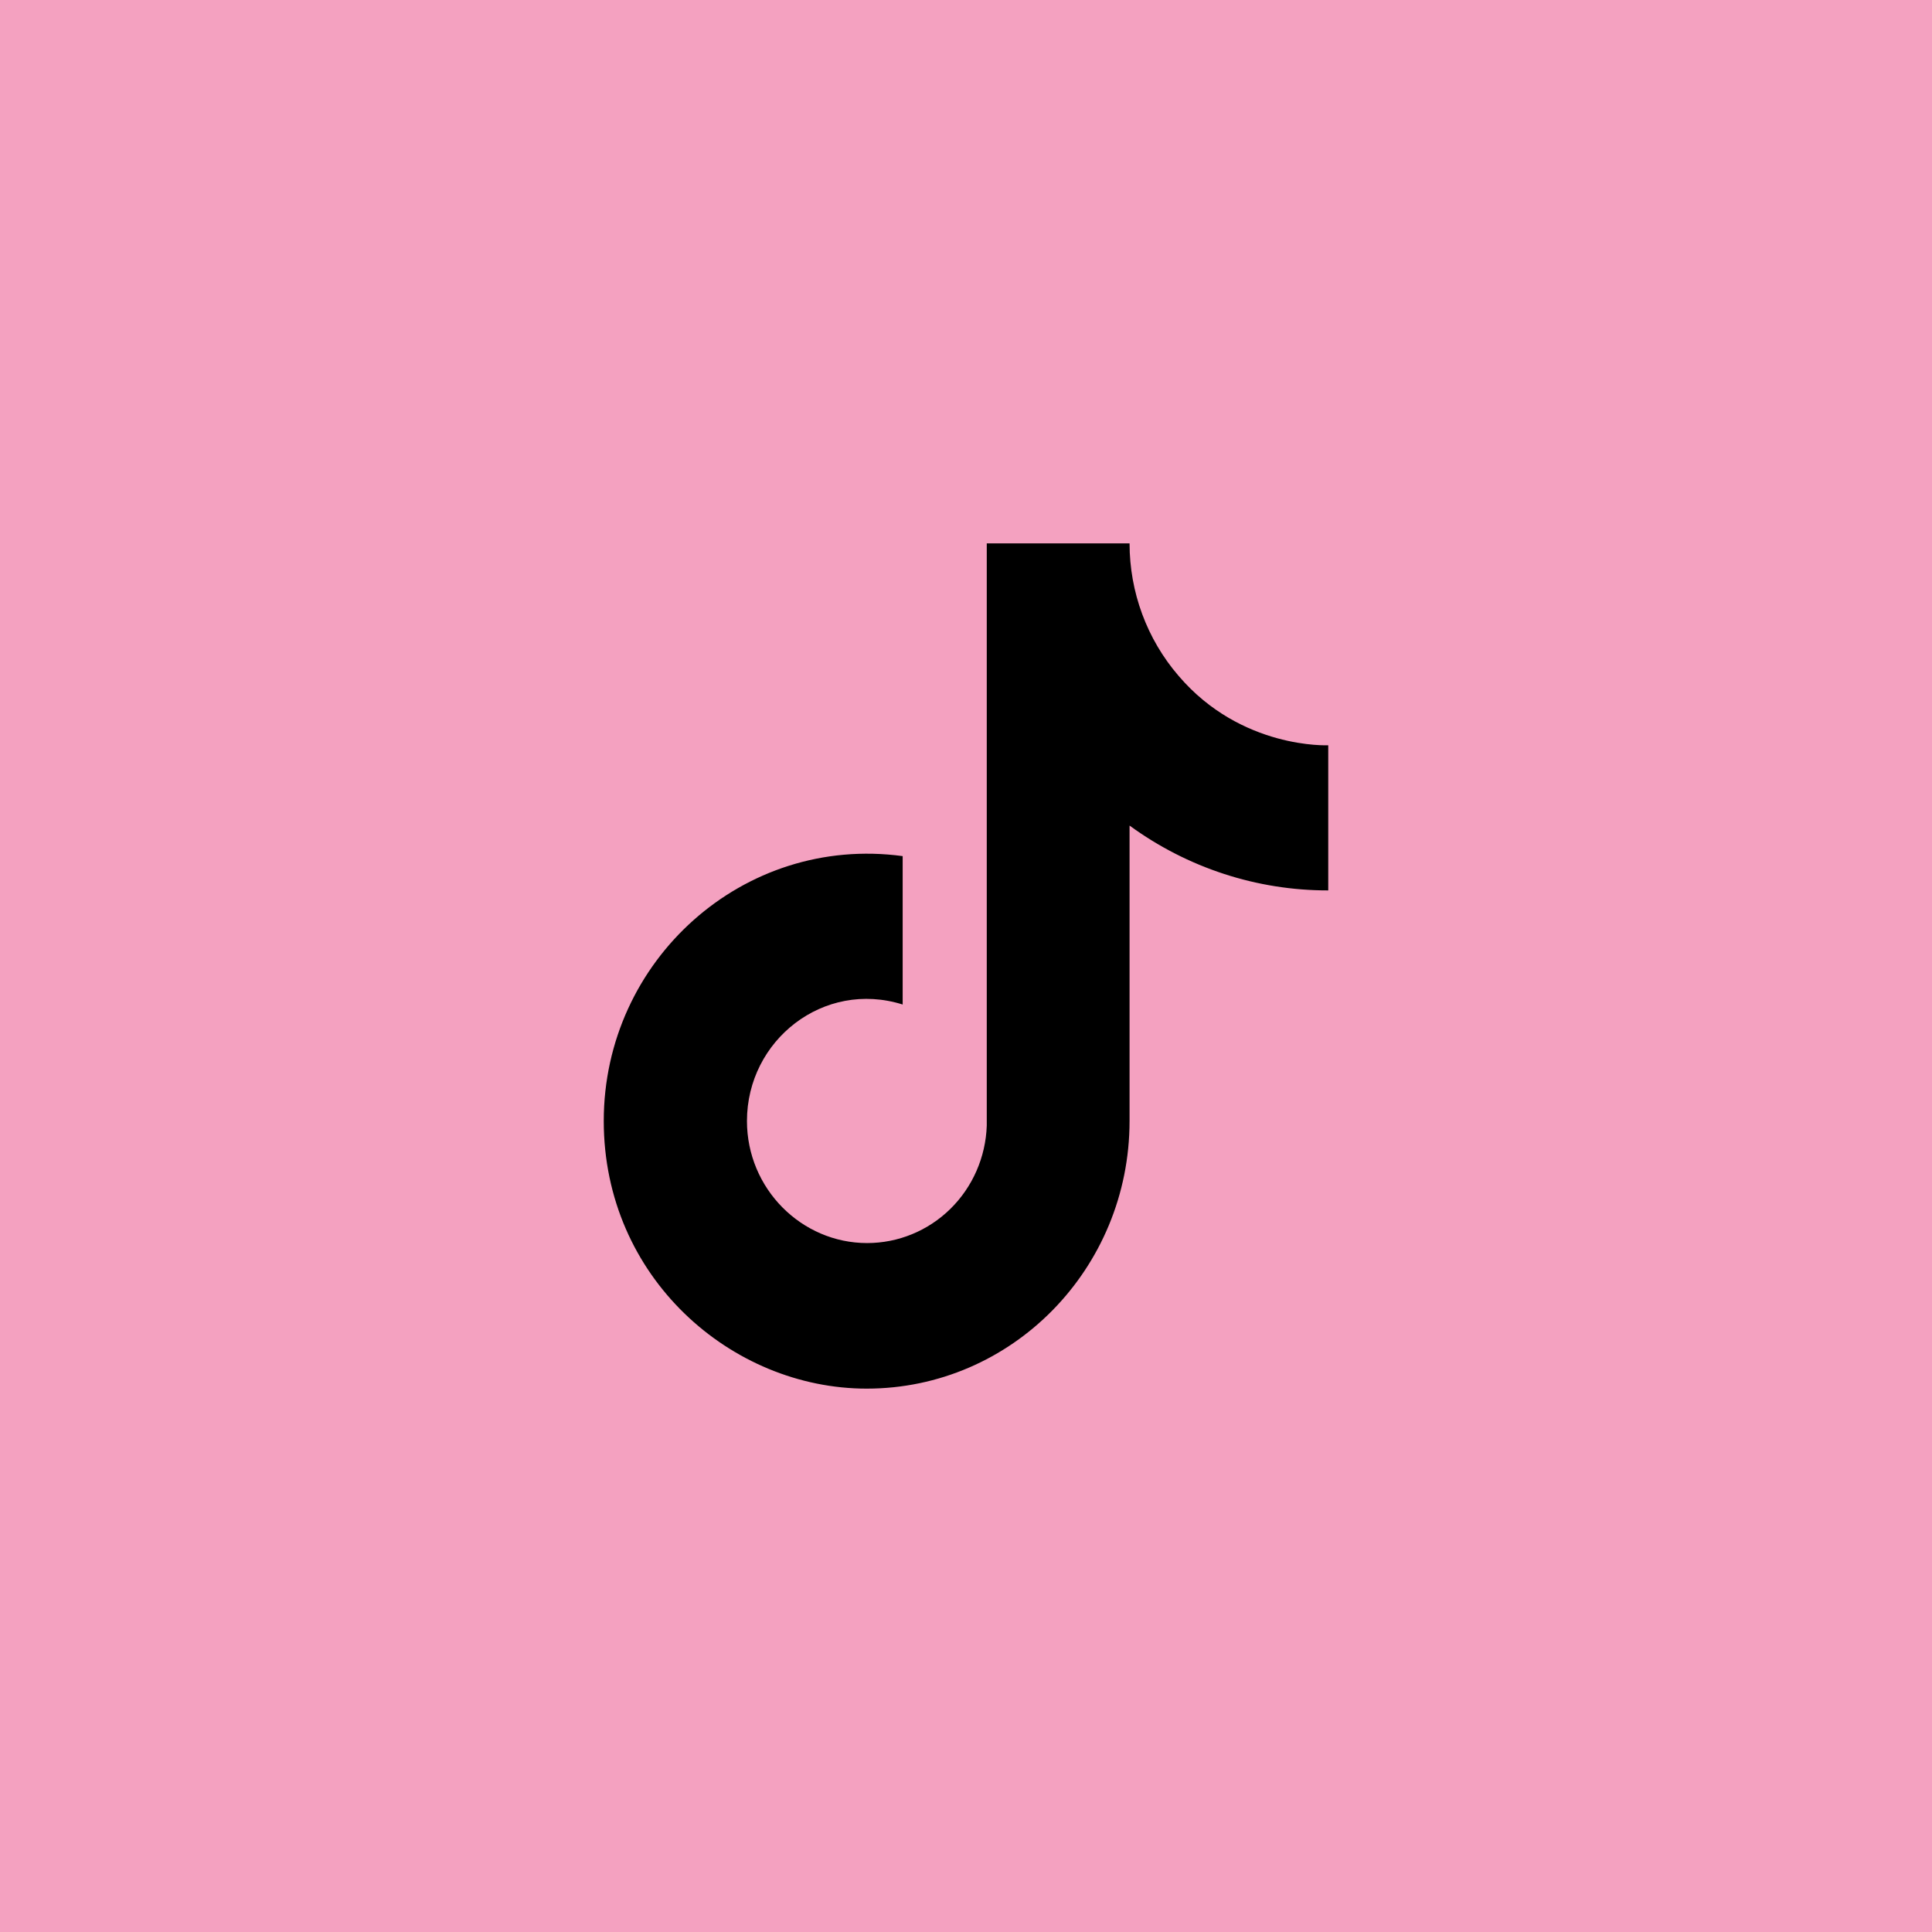 <svg width="32" height="32" viewBox="0 0 32 32" fill="none" xmlns="http://www.w3.org/2000/svg">
<rect width="32" height="32" fill="#F4A1C0"/>
<path d="M19.52 11.193C18.997 10.586 18.709 9.807 18.709 9H16.344V18.644C16.326 19.166 16.11 19.661 15.74 20.024C15.37 20.387 14.876 20.589 14.362 20.589C13.275 20.589 12.372 19.687 12.372 18.567C12.372 17.229 13.643 16.226 14.951 16.638V14.18C12.311 13.822 10 15.907 10 18.567C10 21.157 12.112 23 14.355 23C16.758 23 18.709 21.017 18.709 18.567V13.674C19.668 14.374 20.819 14.75 22 14.748V12.344C22 12.344 20.561 12.414 19.52 11.193Z" fill="black"/>
</svg>
